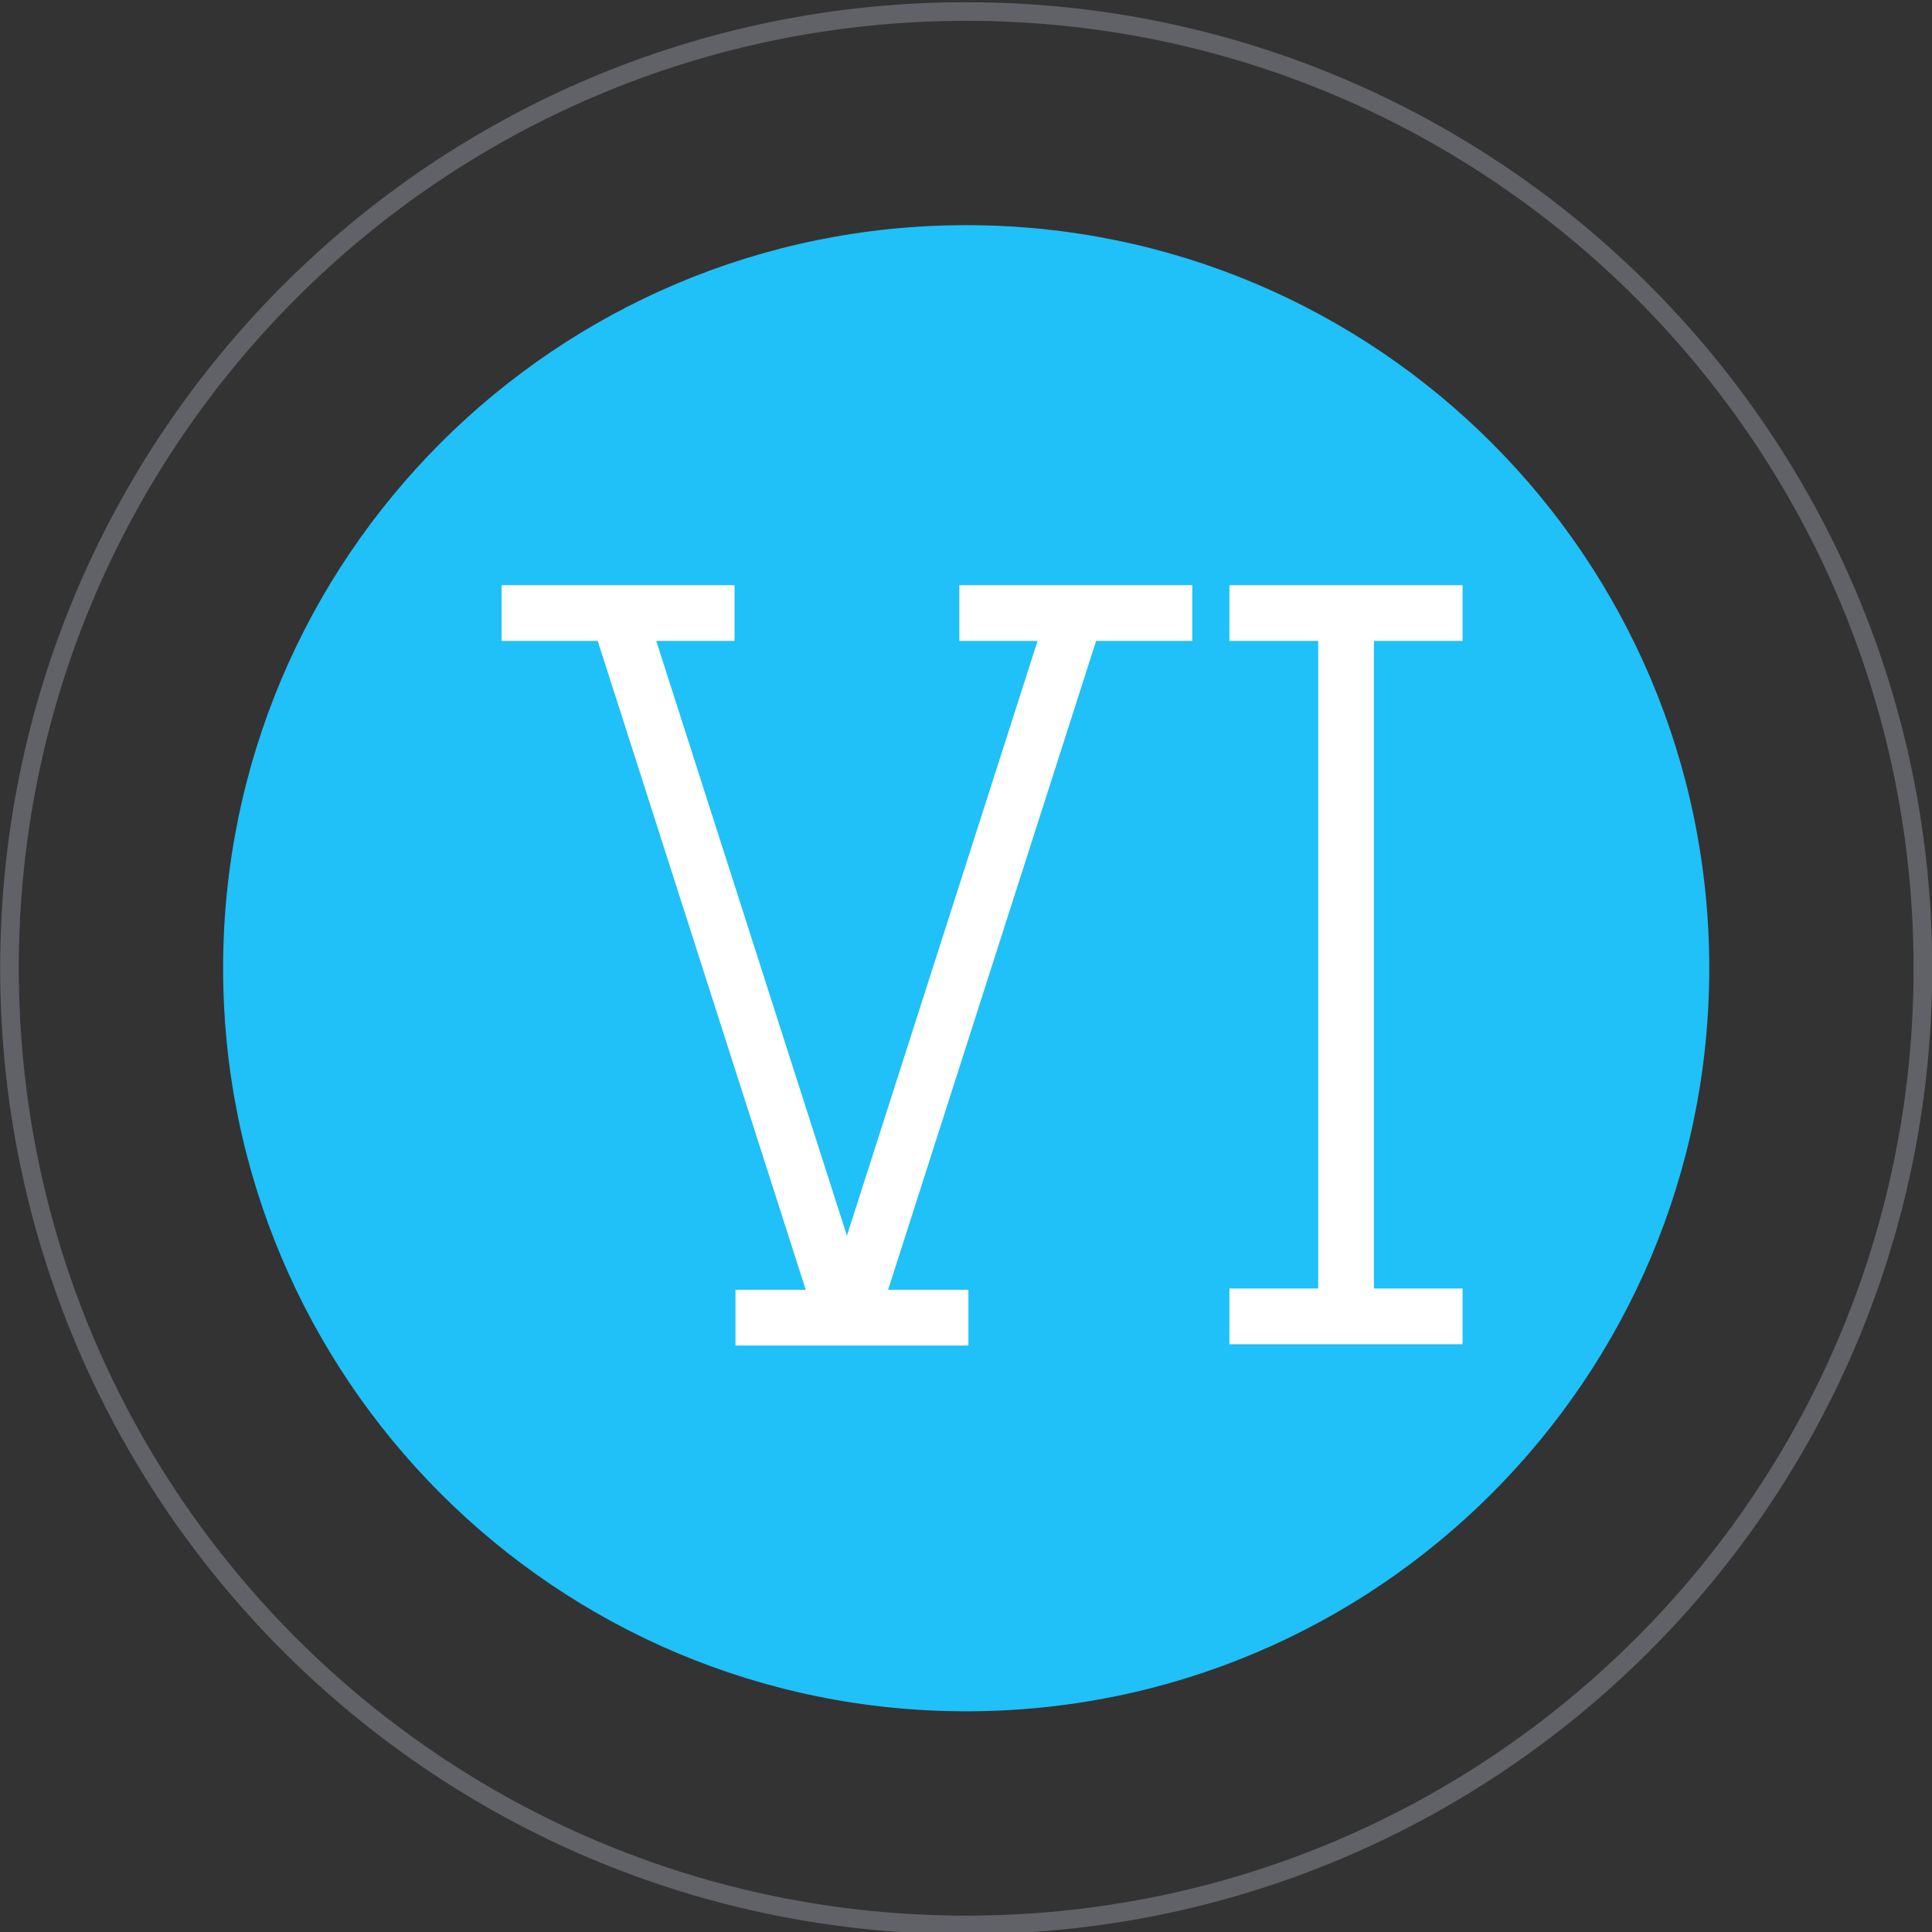 <svg width="104" height="104" viewBox="0 0 104 104" fill="none" xmlns="http://www.w3.org/2000/svg">
<rect x="0" y="0" width="104" height="104" fill="#333333" stroke="none"/>
<g clip-path="url(#clip0)">
<path d="M52.01 92.12C74.101 92.12 92.01 74.211 92.01 52.12C92.01 30.029 74.101 12.12 52.01 12.12C29.919 12.12 12.01 30.029 12.01 52.12C12.01 74.211 29.919 92.12 52.01 92.12Z" fill="#20C0F8"/>
<path opacity="0.3" d="M52.01 103.62C80.453 103.62 103.51 80.563 103.51 52.12C103.51 23.677 80.453 0.62 52.01 0.62C23.567 0.62 0.51 23.677 0.51 52.12C0.51 80.563 23.567 103.62 52.01 103.62Z" stroke="#8D929C"/>
<path opacity="0.3" d="M52.01 103.62C80.453 103.62 103.51 80.563 103.51 52.12C103.51 23.677 80.453 0.62 52.01 0.62C23.567 0.62 0.51 23.677 0.51 52.12C0.51 80.563 23.567 103.62 52.01 103.62Z" stroke="#8D929C"/>
<path d="M33.27 33L45.59 71.43" stroke="white" stroke-width="3"/>
<path d="M27 33H39.54" stroke="white" stroke-width="3"/>
<path d="M39.59 70.93H52.13" stroke="white" stroke-width="3"/>
<path d="M57.91 33L45.59 71.43" stroke="white" stroke-width="3"/>
<path d="M64.18 33H51.64" stroke="white" stroke-width="3"/>
<path d="M72.46 33V70.86" stroke="white" stroke-width="3"/>
<path d="M66.18 33H78.73" stroke="white" stroke-width="3"/>
<path d="M66.18 70.86H78.73" stroke="white" stroke-width="3"/>
</g>
<defs>
<clipPath id="clip0">
<rect width="104" height="104" fill="white"/>
</clipPath>
</defs>
</svg>
